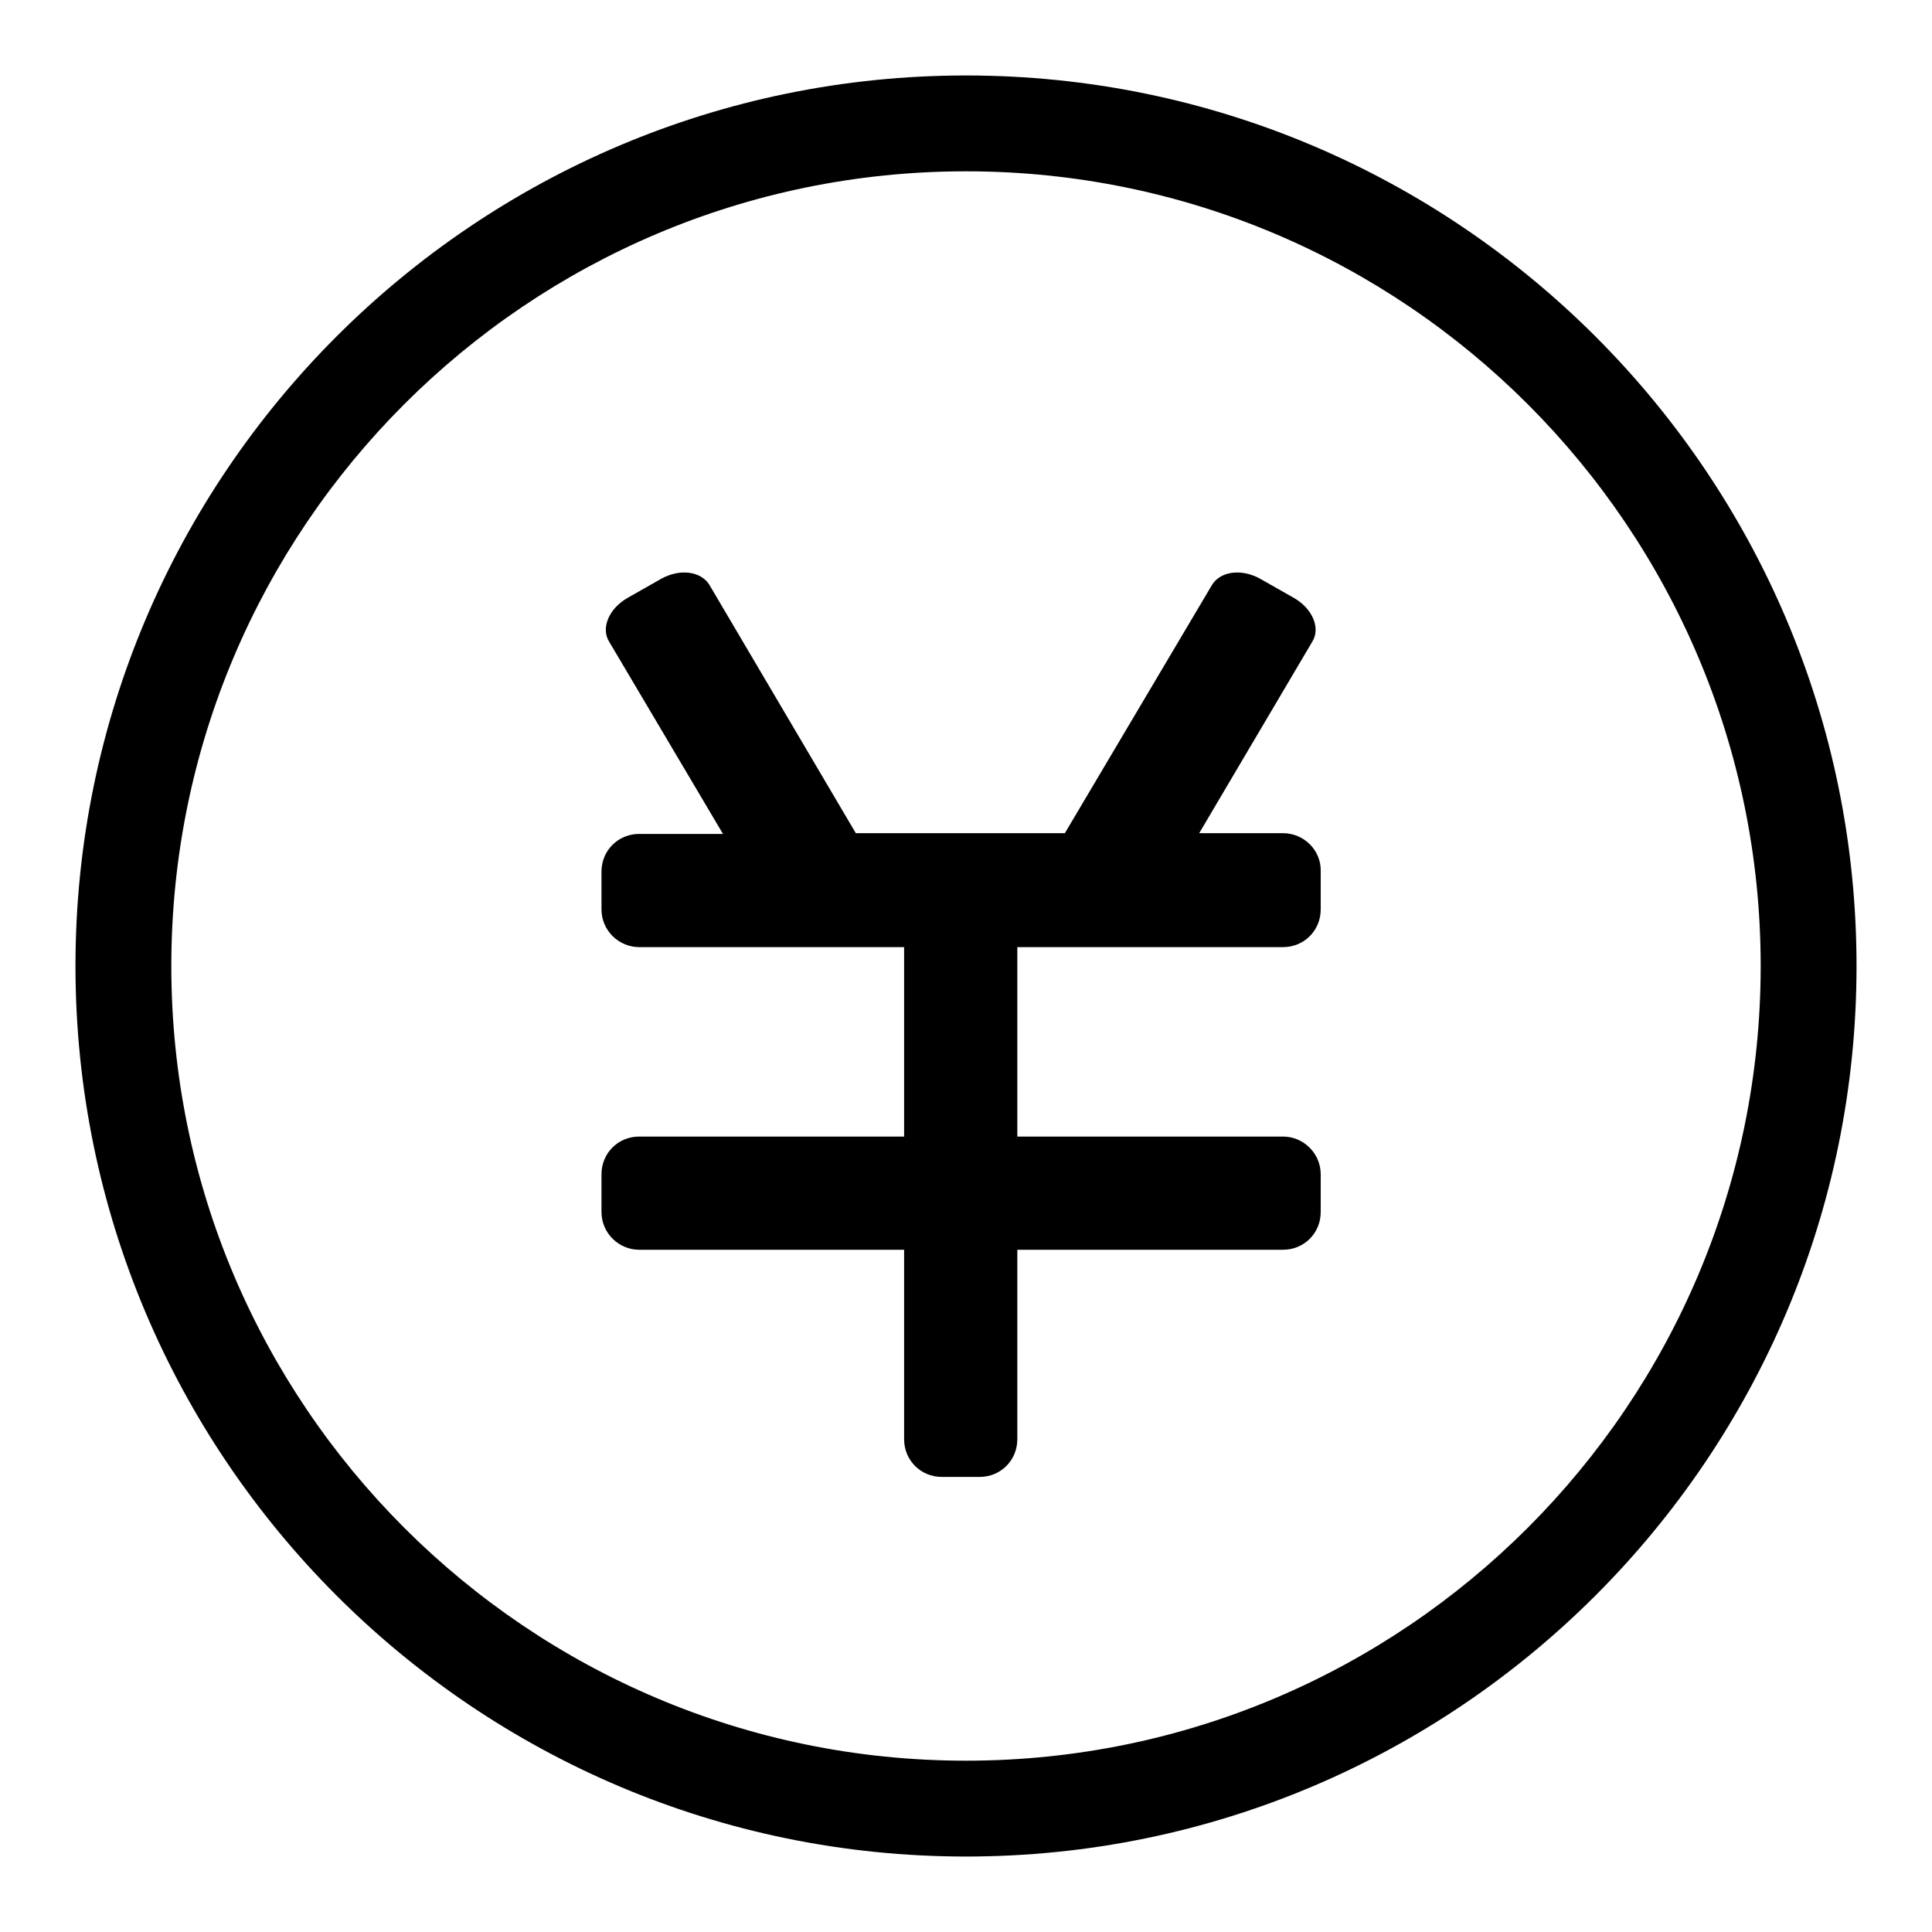 <?xml version="1.0" encoding="utf-8"?>
<!-- Svg Vector Icons : http://www.onlinewebfonts.com/icon -->
<!DOCTYPE svg PUBLIC "-//W3C//DTD SVG 1.1//EN" "http://www.w3.org/Graphics/SVG/1.1/DTD/svg11.dtd">
<svg version="1.1" xmlns="http://www.w3.org/2000/svg" xmlns:xlink="http://www.w3.org/1999/xlink" x="0px" y="0px" viewBox="0 0 256 256" enable-background="new 0 0 256 256" xml:space="preserve">
<g><g><path fill="#000000" d="M128,10C62.9,10,10,62.9,10,128c0,65.1,52.9,118,118,118c65.1,0,118-52.9,118-118C246,62.9,193.1,10,128,10z M128,233.3c-58.1,0-105.3-47.2-105.3-105.3C22.7,69.9,69.9,22.7,128,22.7c58.1,0,105.3,47.2,105.3,105.3C233.3,186.1,186.1,233.3,128,233.3z M170,110.4h-11.1L173.9,85c1.1-1.8,0-4.4-2.5-5.8l-4.4-2.5c-2.5-1.4-5.3-1-6.4,0.8l-19.5,32.9h-27.7L94,77.5c-1.1-1.8-3.9-2.2-6.4-0.8l-4.4,2.5c-2.5,1.4-3.6,4-2.5,5.8l15.1,25.5H84.7c-2.8,0-5,2.2-5,5v5c0,2.8,2.3,5,5,5h35.1v25.1H84.7c-2.8,0-5,2.2-5,5v5c0,2.8,2.3,5,5,5h35.1v25.1c0,2.8,2.2,5,5,5h5c2.8,0,5-2.2,5-5v-25.1H170c2.8,0,5-2.2,5-5v-5c0-2.8-2.3-5-5-5h-35.2v-25.1H170c2.8,0,5-2.2,5-5v-5C175.1,112.7,172.8,110.4,170,110.4z"/></g></g>
</svg>